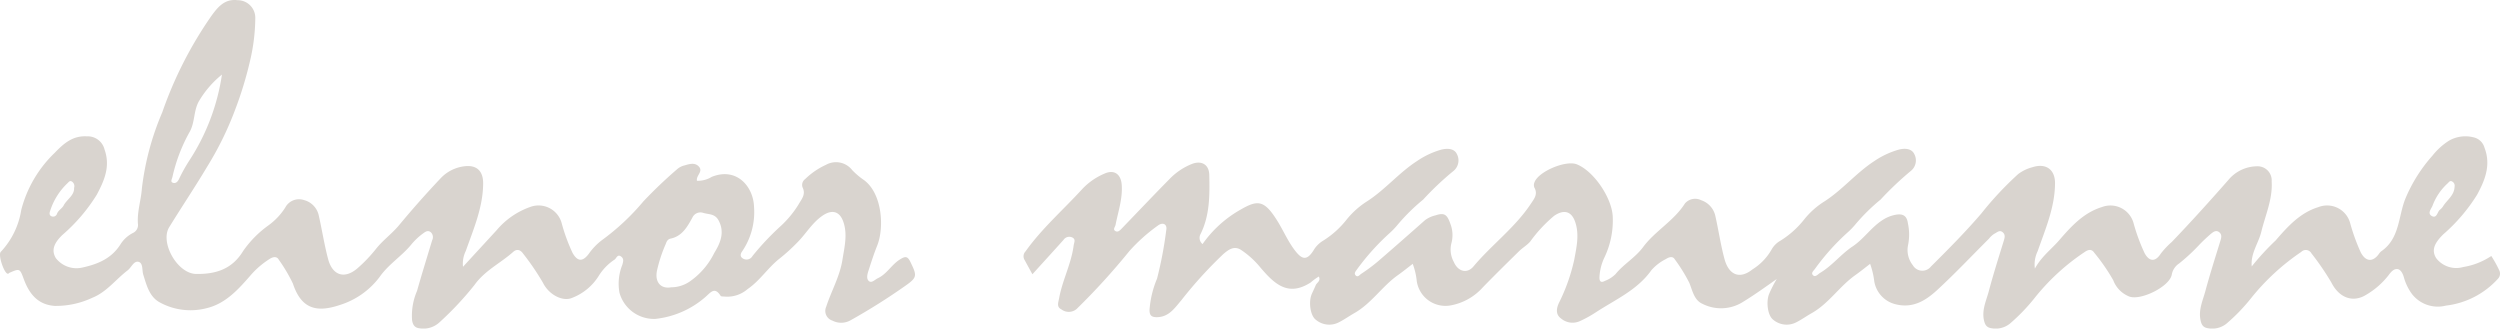 <svg xmlns="http://www.w3.org/2000/svg" width="338.815" height="44.524" viewBox="0 0 338.815 44.524">
  <g id="Raggruppa_320" data-name="Raggruppa 320" transform="translate(-141.075 -8698.613)">
    <path id="Tracciato_6109" data-name="Tracciato 6109" d="M339.774,36.608a16.227,16.227,0,0,0-1.06-1.91c-.1.06-.19.12-.29.18a9.566,9.566,0,0,1-3.51,1.31,3.425,3.425,0,0,1-3.68-1.21c-.61-1.01-.34-1.93.97-3.22a23.6,23.6,0,0,0,4.59-5.38c1.07-1.97,1.89-4.02,1-6.34a1.983,1.983,0,0,0-1.51-1.43,4.476,4.476,0,0,0-3.31.46,9.066,9.066,0,0,0-2.24,2.03,20.755,20.755,0,0,0-3.64,5.76c-1,2.41-.76,5.41-3.24,7.16a1.334,1.334,0,0,0-.35.36c-.83,1.18-1.81,1.12-2.49-.18a26.734,26.734,0,0,1-1.44-3.99,3.237,3.237,0,0,0-4.29-2.14c-2.51.77-4.18,2.65-5.8,4.52a34.829,34.829,0,0,0-3.24,3.52c-.17-1.78.92-3.14,1.3-4.71.55-2.26,1.55-4.41,1.4-6.81a1.906,1.906,0,0,0-1.97-2.05,5.115,5.115,0,0,0-3.91,1.87c-2.5,2.84-5.04,5.66-7.66,8.39a11.148,11.148,0,0,0-1.49,1.58c-.71,1.12-1.53,1.12-2.18-.05a25.211,25.211,0,0,1-1.51-4.1,3.249,3.249,0,0,0-4.27-2.17c-2.52.77-4.2,2.65-5.82,4.52-1.05,1.21-2.36,2.16-3.28,3.82a4.131,4.131,0,0,1,.38-2.36c1.04-2.99,2.33-5.93,2.35-9.18.02-1.88-1.23-2.78-3.04-2.2a5.466,5.466,0,0,0-1.96.94,44.958,44.958,0,0,0-4.99,5.34c-2.16,2.52-4.49,4.86-6.83,7.19a1.487,1.487,0,0,1-2.45-.18,3.318,3.318,0,0,1-.66-2.67,7.15,7.15,0,0,0-.01-3.02c-.15-1.15-.83-1.3-1.67-1.15a4.886,4.886,0,0,0-1.89.8c-1.47.99-2.45,2.5-3.93,3.49-1.58,1.05-2.76,2.61-4.41,3.59-.28.17-.63.62-.94.33-.36-.33.09-.63.29-.94a31.1,31.1,0,0,1,4.52-5,10.65,10.65,0,0,0,.87-.91,26,26,0,0,1,3.46-3.42,43.445,43.445,0,0,1,4.12-3.9,1.82,1.82,0,0,0,.44-2.28c-.39-.8-1.39-.78-2.13-.58a11.514,11.514,0,0,0-3.29,1.55c-2.43,1.58-4.29,3.87-6.72,5.44a10.916,10.916,0,0,0-2.78,2.47,12.52,12.52,0,0,1-3.24,2.89,3.07,3.07,0,0,0-1.15,1.14,7.6,7.6,0,0,1-2.61,2.73c-1.75,1.4-3.22.75-3.8-1.42-.52-1.93-.8-3.9-1.24-5.84a2.9,2.9,0,0,0-1.91-2.11,1.828,1.828,0,0,0-2.2.43c-1.5,2.37-4.04,3.72-5.67,5.91-1.07,1.45-2.64,2.31-3.74,3.67a4.074,4.074,0,0,1-1.44.92c-.51.28-.76.11-.74-.5a6.958,6.958,0,0,1,.69-2.71,11.622,11.622,0,0,0,1.11-5.48c-.1-2.52-2.54-6.18-4.88-7.11-1.48-.58-5.16.96-5.72,2.42a.954.954,0,0,0-.02.74c.52.91-.07,1.57-.5,2.22-2.14,3.22-5.3,5.53-7.76,8.47-.87,1.03-2.1.68-2.65-.6a3.494,3.494,0,0,1-.33-2.58,4.2,4.2,0,0,0-.13-2.56c-.45-1.29-.8-1.6-2.03-1.19a3.8,3.8,0,0,0-1.42.65c-2.09,1.85-4.18,3.69-6.29,5.51a22.813,22.813,0,0,1-2.37,1.77c-.17.11-.46.52-.74.21s.02-.57.21-.86a31.769,31.769,0,0,1,4.43-4.91,10.664,10.664,0,0,0,1.04-1.09,26.077,26.077,0,0,1,3.47-3.42,39.9,39.9,0,0,1,4.12-3.89,1.836,1.836,0,0,0,.44-2.29c-.38-.8-1.39-.77-2.13-.58a11.2,11.2,0,0,0-3.28,1.55c-2.44,1.58-4.3,3.86-6.73,5.43a11.491,11.491,0,0,0-2.78,2.47,12.34,12.34,0,0,1-3.23,2.9,3.718,3.718,0,0,0-1.17,1.13c-1.03,1.74-1.74,1.38-2.76-.01-.81-1.1-1.38-2.38-2.09-3.57-1.88-3.1-2.75-3.16-5.15-1.77a15.682,15.682,0,0,0-5.14,4.66,1.074,1.074,0,0,1-.26-1.38c1.25-2.54,1.23-5.27,1.17-7.99-.03-1.41-1.05-2-2.37-1.48a8.651,8.651,0,0,0-3.03,2.05c-2.18,2.21-4.31,4.46-6.46,6.69-.24.25-.52.55-.86.35-.39-.22-.04-.55.02-.85.35-1.81.98-3.57.83-5.46-.12-1.45-1.06-2.06-2.35-1.47a8.859,8.859,0,0,0-3.03,2.12c-2.55,2.79-5.43,5.29-7.65,8.41a.953.953,0,0,0-.13,1.17c.35.64.7,1.28,1.06,1.93,1.43-1.58,2.83-3.11,4.21-4.65a.943.943,0,0,1,1.22-.32c.47.26.22.64.16,1.07-.32,2.48-1.53,4.71-1.97,7.15-.11.59-.38,1.18.32,1.52a1.642,1.642,0,0,0,2.06-.07,91.275,91.275,0,0,0,7.14-7.84,23.219,23.219,0,0,1,3.8-3.41c.72-.58,1.36-.24,1.2.56a52.783,52.783,0,0,1-1.25,6.59,13.341,13.341,0,0,0-1.02,4.26c0,.72.28.96.98.96,1.65-.01,2.43-1.24,3.33-2.29a57.376,57.376,0,0,1,5.7-6.27c.65-.55,1.44-1.19,2.42-.54a11.888,11.888,0,0,1,2.55,2.31c1.93,2.28,3.79,4.07,6.87,2.08a7.185,7.185,0,0,1,1.1-.8c.29.62-.27.81-.42,1.17-.17.41-.37.81-.55,1.22-.44,1.04-.2,2.89.55,3.46a2.827,2.827,0,0,0,3.12.36c.72-.36,1.39-.84,2.09-1.24,2.33-1.31,3.77-3.63,5.91-5.15.69-.49,1.35-1.02,2.02-1.54a9.13,9.13,0,0,1,.55,2.35,3.932,3.932,0,0,0,4.61,3.28,7.7,7.7,0,0,0,4.31-2.41c1.62-1.67,3.28-3.3,4.94-4.93.47-.46,1.06-.8,1.5-1.29a19.006,19.006,0,0,1,3.26-3.51c1.27-.87,2.32-.66,2.83.78.61,1.72.21,3.43-.1,5.13a25.081,25.081,0,0,1-2.1,5.93c-.33.74-.45,1.54.32,2.09a2.409,2.409,0,0,0,2.52.35,15.758,15.758,0,0,0,2.24-1.24c2.63-1.71,5.57-2.99,7.47-5.67a6.434,6.434,0,0,1,1.95-1.5c.43-.28.94-.44,1.21.02a22.2,22.2,0,0,1,1.98,3.2c.42,1.03.65,2.34,1.76,2.83a5.551,5.551,0,0,0,5.41-.19c1.61-.98,3.13-2.07,4.68-3.17a16.633,16.633,0,0,0-1.05,2.06c-.41,1.05-.19,2.89.56,3.46a2.827,2.827,0,0,0,3.12.36c.72-.36,1.38-.84,2.09-1.24,2.33-1.31,3.77-3.63,5.91-5.15.69-.49,1.35-1.02,2.02-1.54a10.719,10.719,0,0,1,.56,2.35,3.843,3.843,0,0,0,2.9,3.13c2.36.59,4.09-.52,5.63-1.93,2.42-2.23,4.68-4.63,7.02-6.96a2.885,2.885,0,0,1,.73-.67c.34-.15.69-.57,1.13-.2.38.33.28.71.15,1.14-.7,2.28-1.43,4.56-2.04,6.87-.34,1.26-.94,2.47-.66,3.87.16.76.43,1.08,1.2,1.15a3.064,3.064,0,0,0,2.33-.65,25.562,25.562,0,0,0,3.31-3.43,29.767,29.767,0,0,1,6.83-6.28c.43-.3.92-.46,1.29.11a26.139,26.139,0,0,1,2.57,3.72,3.82,3.82,0,0,0,2.2,2.22c1.55.55,5.43-1.35,5.73-2.97a2.287,2.287,0,0,1,1-1.52,25.255,25.255,0,0,0,2.58-2.37,22.387,22.387,0,0,1,1.73-1.65c.27-.21.67-.57,1.12-.22.39.33.3.71.17,1.14-.7,2.28-1.43,4.56-2.05,6.86-.34,1.26-.93,2.48-.66,3.88.15.75.41,1.09,1.19,1.16a3.059,3.059,0,0,0,2.33-.64,25.032,25.032,0,0,0,3.32-3.43,30.817,30.817,0,0,1,6.81-6.29.867.867,0,0,1,1.39.19,36.373,36.373,0,0,1,2.69,3.93c1.08,2.14,2.97,2.8,4.77,1.66a10.644,10.644,0,0,0,2.98-2.61c.35-.48.72-.9,1.21-.85.47.05.75.65.88,1.12a7.007,7.007,0,0,0,1.11,2.28,4.442,4.442,0,0,0,4.59,1.55,11.276,11.276,0,0,0,7.05-3.64,1.012,1.012,0,0,0,.16-1.17m-9.09-7.31c-.7-.35-.11-1,.05-1.39a7.758,7.758,0,0,1,2.03-3.03c.18-.15.33-.45.62-.29a.645.645,0,0,1,.35.72c-.04,1.2-1.06,1.81-1.59,2.7a2.036,2.036,0,0,1-.43.45c-.33.31-.39,1.15-1.03.84" transform="translate(140 8698.612)" fill="#d9d4cf"/>
    <path id="Tracciato_6110" data-name="Tracciato 6110" d="M124.474,35.529c-.4-.83-.7-.841-1.49-.33-1.1.709-1.72,1.929-2.92,2.5-.4.179-.82.69-1.2.419-.41-.3-.25-.93-.1-1.389.37-1.151.74-2.31,1.19-3.431.98-2.43.7-7.04-1.77-8.88a10.068,10.068,0,0,1-1.61-1.359,2.782,2.782,0,0,0-3.56-.72,10.025,10.025,0,0,0-2.83,1.94.979.979,0,0,0-.34,1.119c.48.97-.15,1.6-.55,2.32a13.839,13.839,0,0,1-2.36,2.871,36.5,36.5,0,0,0-3.87,4.1.923.923,0,0,1-1.31.341c-.37-.22-.38-.571-.1-.961a9.423,9.423,0,0,0,1.61-6.05c-.09-2.72-2.34-5.41-5.73-4.049a3.558,3.558,0,0,1-2,.53c-.16-.72.92-1.261.22-1.961-.52-.53-1.24-.319-1.87-.129a2.342,2.342,0,0,0-.98.47,62.16,62.16,0,0,0-4.63,4.409,31.617,31.617,0,0,1-5.64,5.271,8.375,8.375,0,0,0-1.77,1.849c-.81,1.071-1.5,1.071-2.18-.11a24.3,24.3,0,0,1-1.5-4.1,3.246,3.246,0,0,0-4.3-2.131,10.492,10.492,0,0,0-4.5,3.131c-1.489,1.619-2.98,3.239-4.56,4.959a3.9,3.9,0,0,1,.38-2.15c1.05-2.979,2.34-5.919,2.35-9.169,0-1.661-.87-2.49-2.48-2.31a5.279,5.279,0,0,0-3.23,1.579q-2.955,3.121-5.7,6.43c-.961,1.15-2.2,2.04-3.1,3.18a19.706,19.706,0,0,1-2.52,2.641c-1.78,1.53-3.41.959-3.99-1.281-.51-1.93-.81-3.9-1.25-5.84a2.762,2.762,0,0,0-2.03-2.129,2.11,2.11,0,0,0-2.53,1.039,8.9,8.9,0,0,1-2.27,2.4,14.26,14.26,0,0,0-3.44,3.49c-1.52,2.5-3.79,3.131-6.36,3.09-2.54-.039-4.92-4.26-3.65-6.33,1.7-2.769,3.52-5.47,5.18-8.26a43.423,43.423,0,0,0,3.74-7.62,50.177,50.177,0,0,0,2.05-6.72,25.973,25.973,0,0,0,.7-5.74A2.384,2.384,0,0,0,33.284.029c-1.8-.231-2.74,1.009-3.56,2.13a53.511,53.511,0,0,0-6.66,13.069,37.18,37.18,0,0,0-2.76,10.31c-.11,1.58-.65,3.14-.54,4.76a1.185,1.185,0,0,1-.619,1.25,4.27,4.27,0,0,0-1.75,1.58c-1.231,1.931-3.081,2.681-5.191,3.14a3.532,3.532,0,0,1-3.57-1.3c-.58-.989-.34-1.93.9-3.129a23.472,23.472,0,0,0,4.67-5.471c.99-1.88,1.86-3.8,1.04-6.1a2.347,2.347,0,0,0-2.41-1.789c-1.91-.11-3.13.97-4.36,2.25a16.383,16.383,0,0,0-4.52,7.73,10.693,10.693,0,0,1-2.77,5.67c-.4.38.39,2.731.88,2.95.18.07.2-.07.3-.11,1.4-.609,1.4-.59,1.95.9.73,1.95,1.88,3.43,4.18,3.59a11.632,11.632,0,0,0,5.11-1.11c1.92-.77,3.16-2.48,4.76-3.7.52-.39.84-1.339,1.5-1.16.63.181.44,1.14.63,1.741.45,1.429.82,2.97,2.21,3.739a8.669,8.669,0,0,0,6.441.781c2.589-.64,4.329-2.64,6-4.561a11.546,11.546,0,0,1,2.419-2.06c.47-.319,1.02-.45,1.3.08a21.318,21.318,0,0,1,1.91,3.23c1.18,3.58,3.371,3.9,6.38,2.89a10.719,10.719,0,0,0,5.36-3.78c1.23-1.76,3.02-2.83,4.32-4.43a8.576,8.576,0,0,1,1.55-1.46c.28-.2.68-.56,1.12-.14a.916.916,0,0,1,.141,1.041c-.691,2.289-1.4,4.569-2.051,6.869a8.463,8.463,0,0,0-.67,3.991c.11.619.36,1,.99,1.069a3.2,3.2,0,0,0,2.75-.83,42.9,42.9,0,0,0,4.71-5.03c1.41-1.98,3.54-2.959,5.25-4.489.521-.461,1-.271,1.36.25a34.217,34.217,0,0,1,2.68,3.939c.8,1.621,2.68,2.591,3.95,2.04a7.375,7.375,0,0,0,3.58-2.94,7.18,7.18,0,0,1,2.19-2.259c.25-.2.39-.771.88-.39.4.3.27.689.15,1.119a6.822,6.822,0,0,0-.38,3.79,4.854,4.854,0,0,0,4.861,3.531,12.3,12.3,0,0,0,6.819-3c.77-.7,1.25-1.34,2.03-.12.08.11.39.071.6.1a4.207,4.207,0,0,0,3.051-1.021c1.669-1.14,2.729-2.86,4.289-4.1a25.144,25.144,0,0,0,2.49-2.26c1.15-1.16,1.96-2.61,3.36-3.58,1.26-.87,2.32-.649,2.83.81.6,1.71.16,3.41-.11,5.121-.35,2.28-1.51,4.259-2.21,6.409a1.373,1.373,0,0,0,.84,1.871,2.578,2.578,0,0,0,2.48-.051,83.874,83.874,0,0,0,7.43-4.68c1.61-1.129,1.56-1.37.68-3.189M24.444,23.988a22.464,22.464,0,0,1,2.27-6c.83-1.359.55-3.03,1.38-4.37a13.308,13.308,0,0,1,3.06-3.51,29.024,29.024,0,0,1-4.41,11.63,21.841,21.841,0,0,0-1.42,2.55c-.2.41-.5.63-.87.461-.29-.131-.09-.47-.01-.761m-16.4,5.321c-.36-.151-.24-.551-.16-.771a8.846,8.846,0,0,1,2.32-3.689c.17-.151.32-.431.62-.241a.745.745,0,0,1,.29.861c.06,1.019-.98,1.539-1.42,2.39-.22.42-.74.64-.91,1.159a.552.552,0,0,1-.74.291m89.83,4.979a10.144,10.144,0,0,1-3.33,3.87,4.5,4.5,0,0,1-2.52.78c-1.32.24-2.24-.62-1.91-2.26a19.413,19.413,0,0,1,1.16-3.55c.1-.23.2-.69.68-.789,1.56-.321,2.26-1.581,2.95-2.831a1.2,1.2,0,0,1,1.47-.66c.73.23,1.58.09,2.08,1.011.91,1.67.191,3.17-.58,4.429" transform="translate(140 8698.612)" fill="#d9d4cf"/>
  </g>
</svg>
